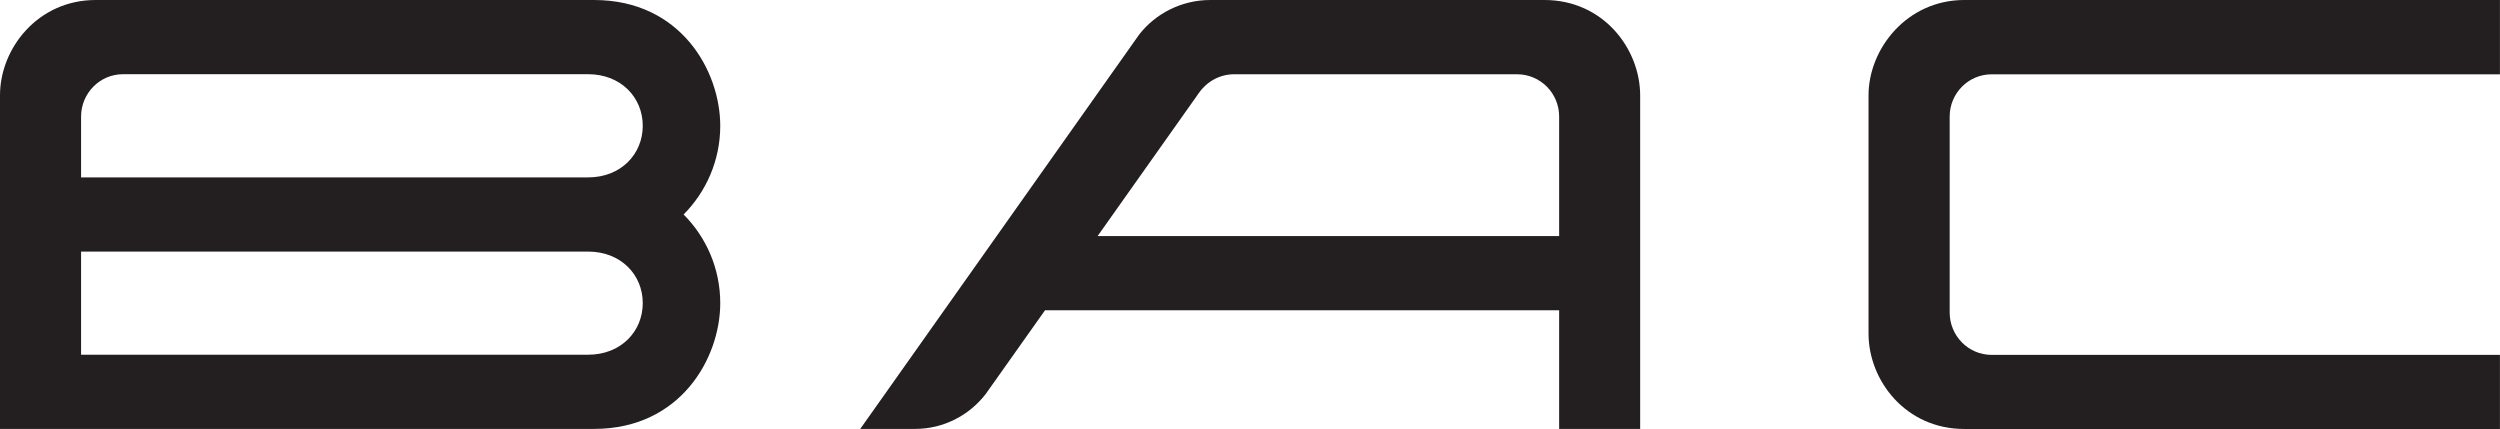 <?xml version="1.0" encoding="UTF-8"?>
<svg xmlns="http://www.w3.org/2000/svg" id="Layer_2" data-name="Layer 2" viewBox="0 0 425.2 72.95">
  <defs>
    <style>
      .cls-1 {
        fill: #231f20;
        stroke-width: 0px;
      }
    </style>
  </defs>
  <g id="Ebene_1" data-name="Ebene 1">
    <g>
      <path class="cls-1" d="M331.6,53.13V19.83c0-3.96,3.18-7.19,7.13-7.19h86.46V0h-91.11C324.38,0,317.79,8.24,317.8,16.24v40.49c0,8.03,6.35,16.23,16.28,16.23h91.11v-12.6h-86.46c-3.98-.01-7.13-3.27-7.13-7.22Z"></path>
      <path class="cls-1" d="M122.5,21.4C122.5,12.11,115.83,0,101.03,0H16.27C6.44,0-.01,8.23,0,16.23v56.72h101.03c14.76,0,21.47-12.1,21.47-21.39,0-5.88-2.38-11.21-6.23-15.08,3.84-3.87,6.23-9.2,6.23-15.08ZM100.03,60.33H13.79v-17.54h86.25c5.54,0,9.28,3.92,9.28,8.76s-3.73,8.78-9.28,8.78ZM100.03,30.17H13.79v-10.34c0-3.97,3.19-7.21,7.13-7.21h79.12c5.54,0,9.28,3.93,9.28,8.77s-3.73,8.78-9.28,8.78Z"></path>
      <path class="cls-1" d="M262.69,0h-56.83c-4.87-.01-9.35,2.31-12.11,5.88l-47.44,67.07h9.32c4.89,0,9.23-2.34,12-5.91,0,0,4.39-6.19,10.11-14.27h87.44v20.18h13.78V16.25C278.96,8.23,272.63,0,262.69,0ZM265.18,40.15h-78.5c8.75-12.35,17.21-24.3,17.21-24.31,1.32-1.92,3.52-3.21,6.02-3.21h48.11c3.96,0,7.16,3.22,7.16,7.19v20.32Z"></path>
    </g>
  </g>
</svg>
